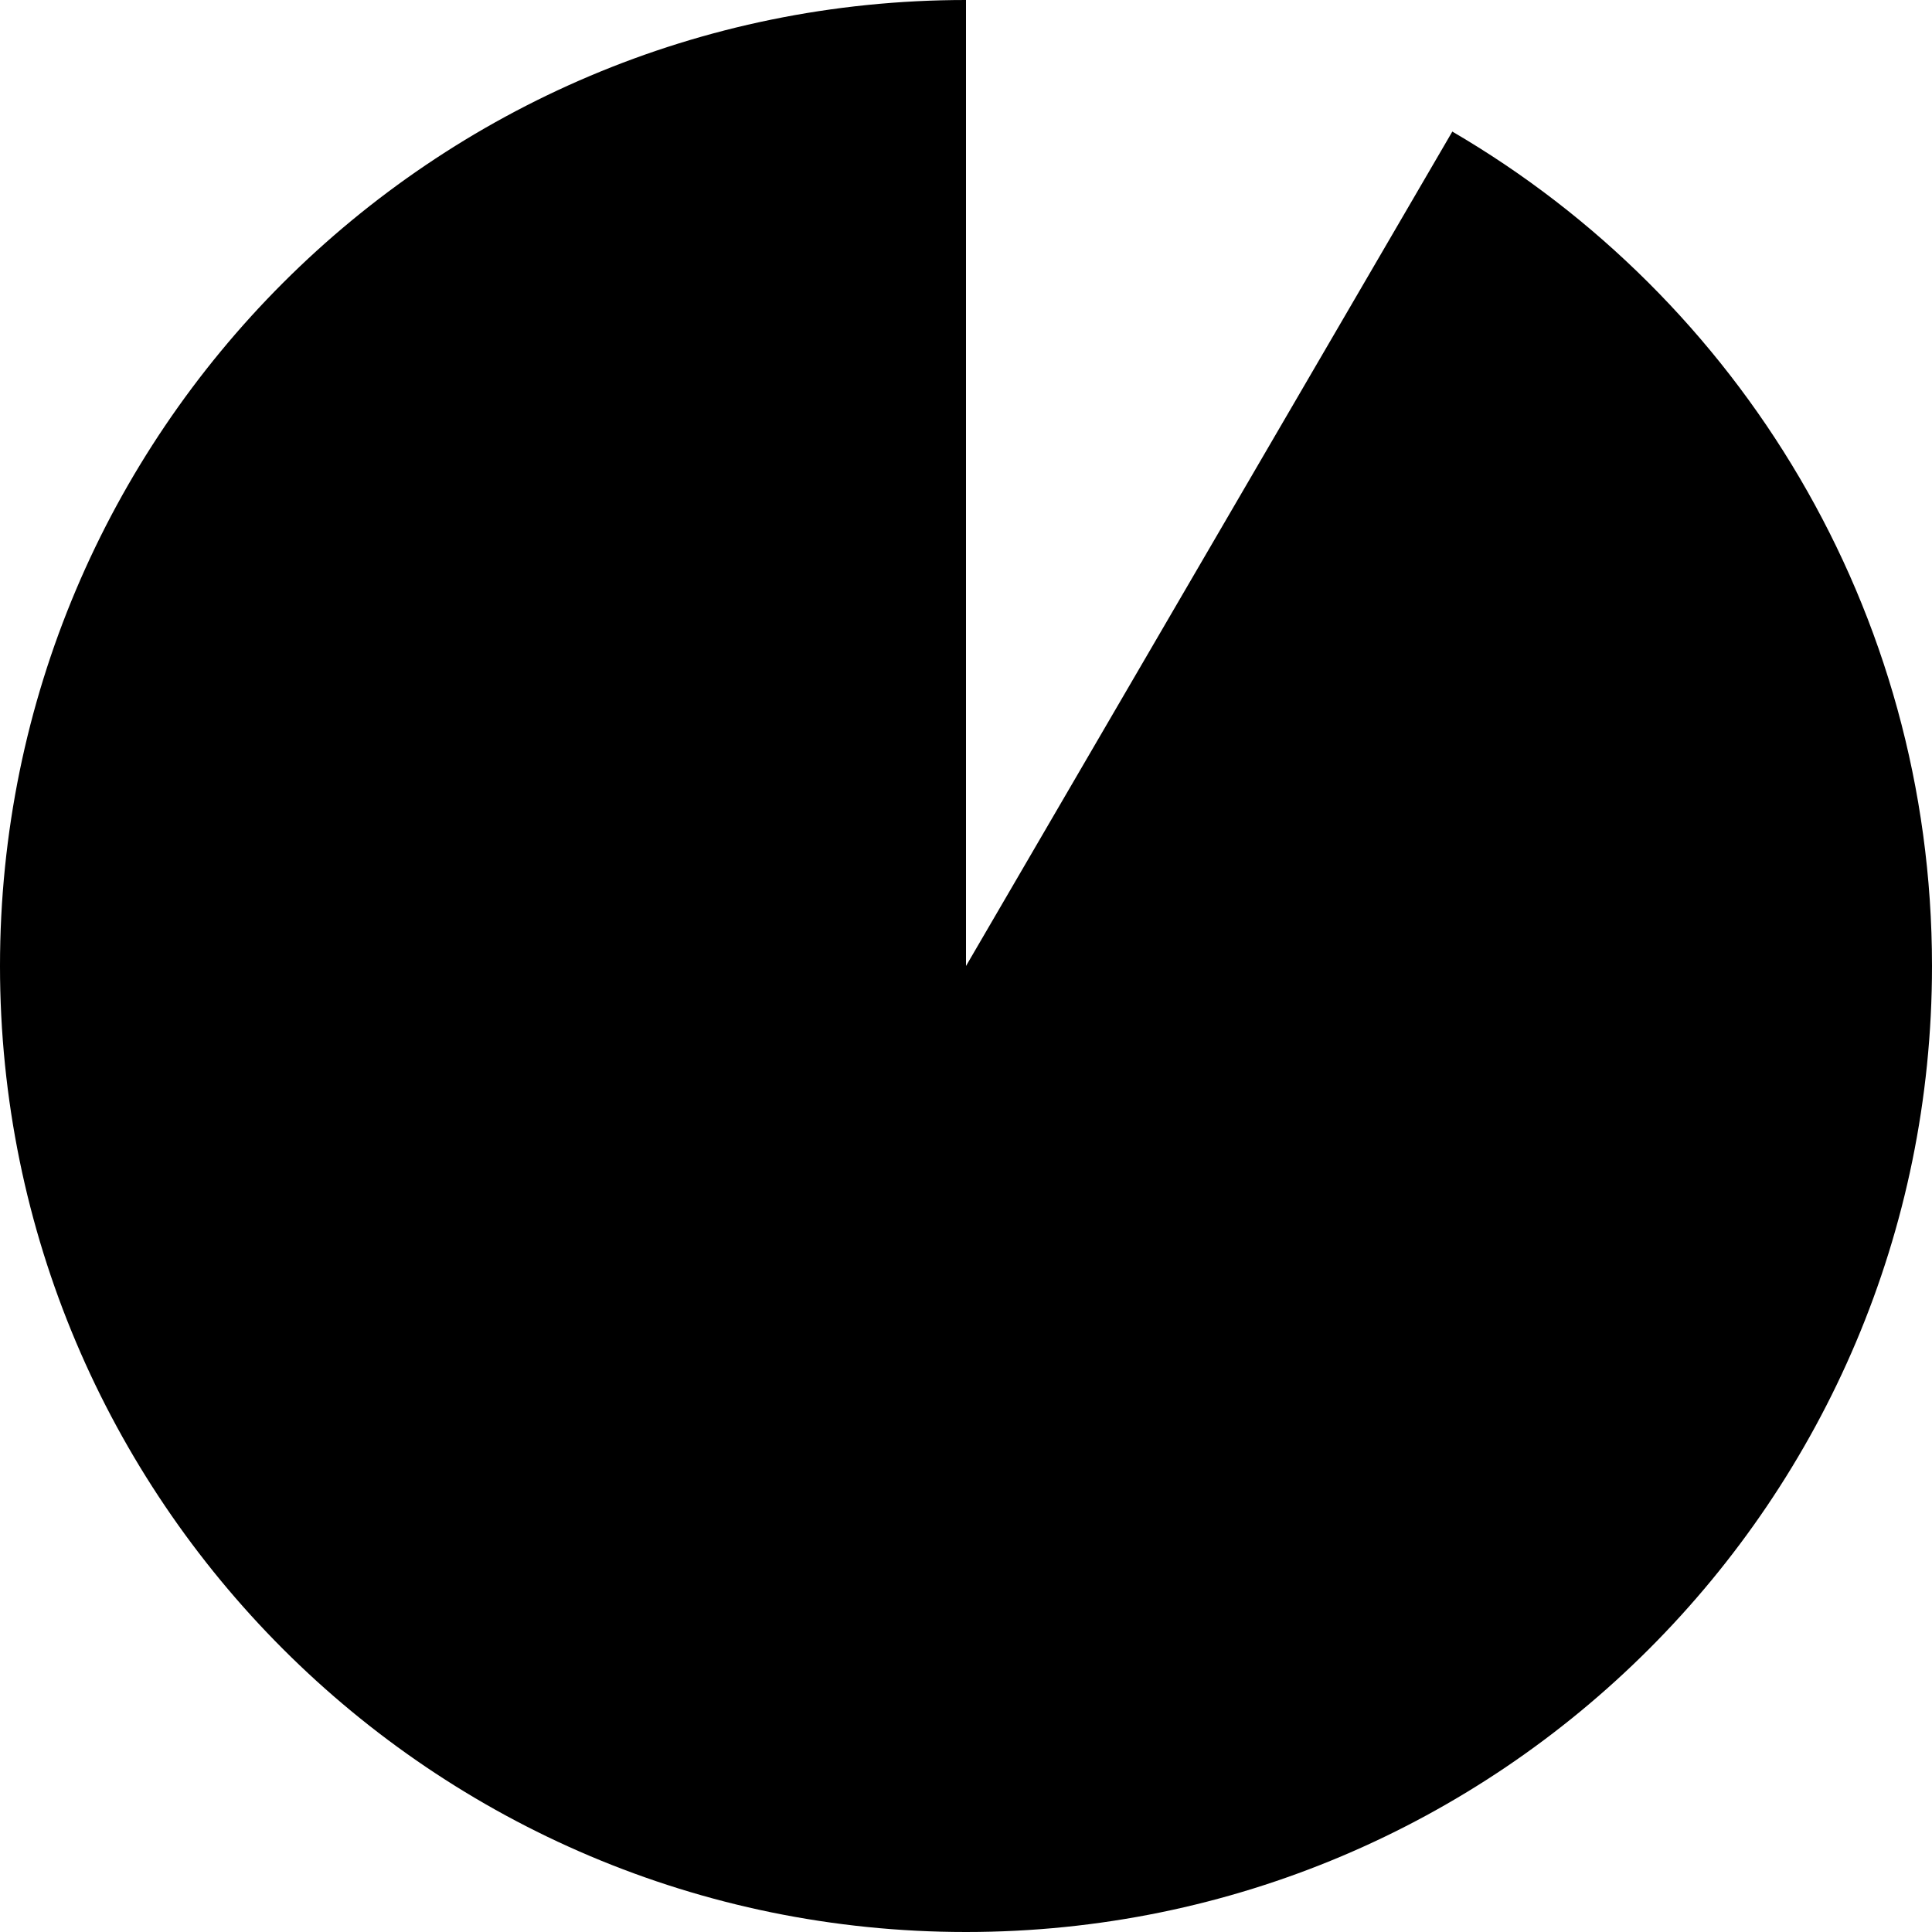 <svg width="40" height="40" viewBox="0 0 40 40" fill="currentcolor" xmlns="http://www.w3.org/2000/svg">
<path d="M30.07 2.722L20 20V0C8.952 0 0 8.957 0 20C0 31.043 8.957 40 20 40C31.043 40 40 31.043 40 20C40 12.628 36.006 6.186 30.065 2.722H30.07Z"/>
</svg>
